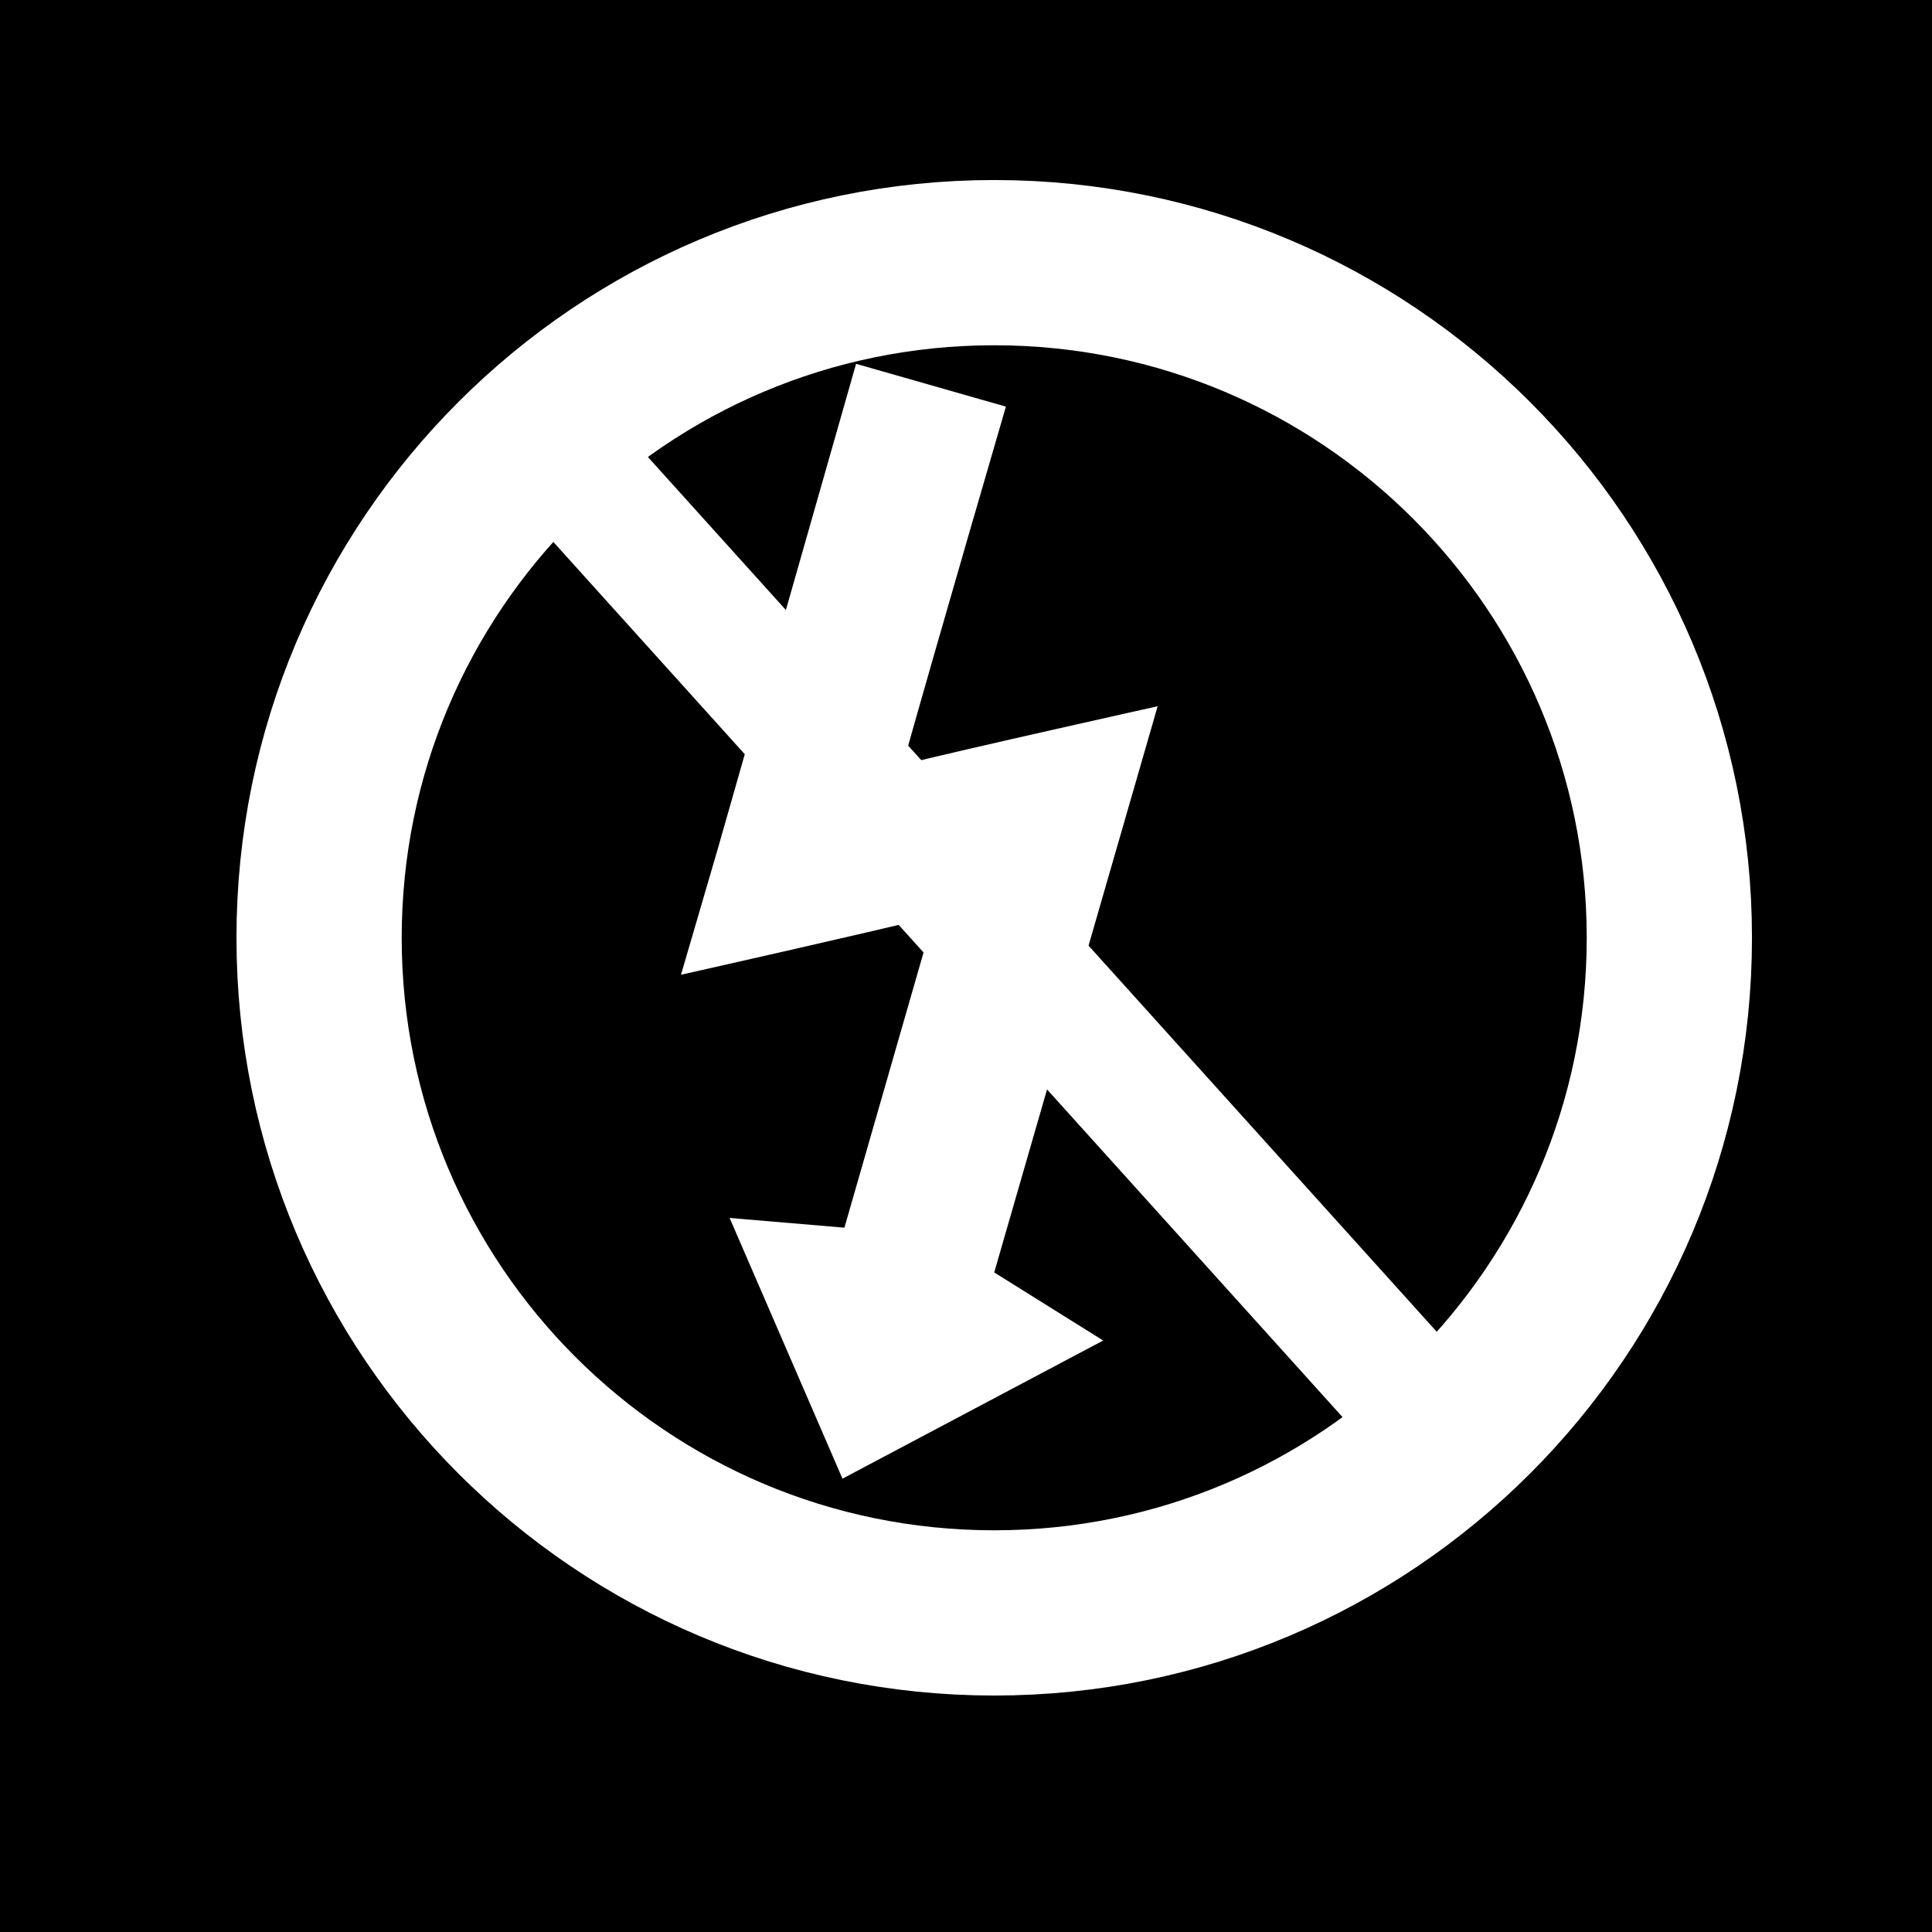 <svg width="76" height="76" viewBox="0 0 76 76" fill="none" xmlns="http://www.w3.org/2000/svg">
<path d="M76 0H0V76H76V0Z" fill="black"/>
<path d="M39.11 50.054L45.539 27.782C45.539 27.782 37.962 29.466 35.513 30.079C37.044 24.645 39.57 15.996 39.57 15.996L33.676 14.312L28.242 33.37L26.788 38.344C26.788 38.344 34.289 36.661 36.738 36.048C35.284 41.1 33.217 48.294 33.217 48.294L28.701 47.911L33.141 58.167L43.396 52.733L39.11 50.054Z" fill="white"/>
<path d="M39.11 63.448C53.777 63.448 65.668 51.558 65.668 36.89C65.668 22.223 53.777 10.332 39.11 10.332C24.442 10.332 12.552 22.223 12.552 36.89C12.552 51.558 24.442 63.448 39.11 63.448Z" stroke="white" stroke-width="6.5" stroke-miterlimit="10"/>
<path d="M56.637 56.254L21.507 17.297" stroke="white" stroke-width="5" stroke-miterlimit="10"/>
</svg>
